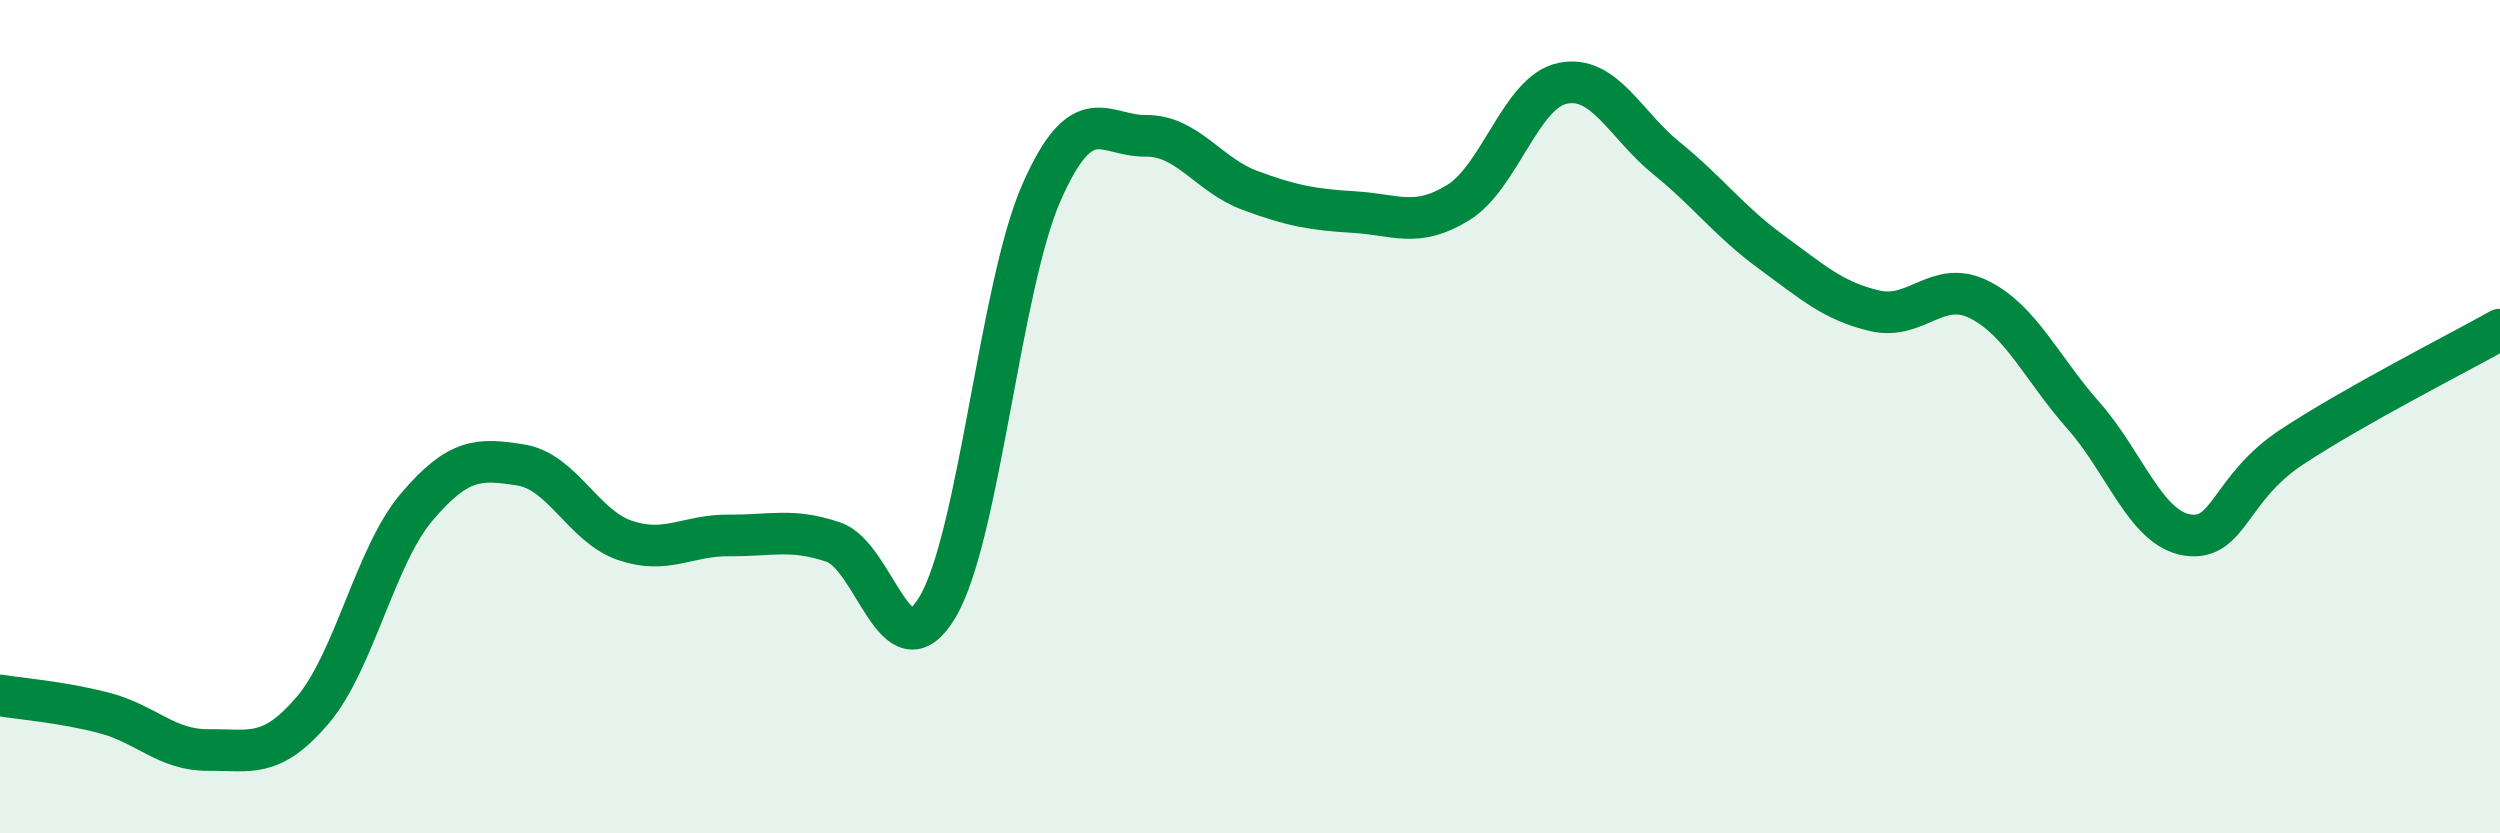 
    <svg width="60" height="20" viewBox="0 0 60 20" xmlns="http://www.w3.org/2000/svg">
      <path
        d="M 0,16.69 C 0.5,16.77 1.5,16.85 2.5,17.11 C 3.5,17.37 4,18.01 5,18 C 6,17.99 6.5,18.22 7.5,17.05 C 8.5,15.88 9,13.35 10,12.17 C 11,10.99 11.5,11 12.5,11.16 C 13.5,11.32 14,12.63 15,12.97 C 16,13.31 16.5,12.84 17.5,12.85 C 18.5,12.86 19,12.67 20,13.01 C 21,13.35 21.5,16.25 22.5,14.57 C 23.5,12.89 24,6.87 25,4.61 C 26,2.35 26.5,3.27 27.5,3.26 C 28.5,3.25 29,4.2 30,4.57 C 31,4.94 31.5,5.03 32.5,5.09 C 33.5,5.15 34,5.48 35,4.86 C 36,4.24 36.5,2.21 37.5,2 C 38.5,1.79 39,2.99 40,3.8 C 41,4.61 41.5,5.31 42.5,6.04 C 43.5,6.77 44,7.23 45,7.46 C 46,7.69 46.5,6.69 47.5,7.19 C 48.5,7.69 49,8.84 50,9.97 C 51,11.1 51.5,12.69 52.5,12.84 C 53.5,12.99 53.5,11.72 55,10.73 C 56.5,9.74 59,8.47 60,7.91L60 20L0 20Z"
        fill="#008740"
        opacity="0.1"
        stroke-linecap="round"
        stroke-linejoin="round"
      />
      <path
        d="M 0,16.69 C 0.5,16.77 1.5,16.85 2.5,17.11 C 3.5,17.37 4,18.01 5,18 C 6,17.99 6.5,18.22 7.5,17.05 C 8.5,15.88 9,13.35 10,12.17 C 11,10.99 11.5,11 12.5,11.16 C 13.5,11.32 14,12.63 15,12.97 C 16,13.31 16.5,12.84 17.5,12.85 C 18.5,12.86 19,12.67 20,13.01 C 21,13.35 21.5,16.25 22.5,14.57 C 23.5,12.89 24,6.87 25,4.61 C 26,2.35 26.5,3.27 27.5,3.26 C 28.5,3.25 29,4.2 30,4.57 C 31,4.94 31.5,5.03 32.5,5.09 C 33.5,5.15 34,5.48 35,4.86 C 36,4.24 36.5,2.21 37.5,2 C 38.5,1.79 39,2.99 40,3.8 C 41,4.61 41.5,5.31 42.5,6.04 C 43.5,6.77 44,7.23 45,7.46 C 46,7.69 46.5,6.69 47.5,7.19 C 48.5,7.69 49,8.84 50,9.97 C 51,11.1 51.5,12.69 52.5,12.84 C 53.5,12.99 53.5,11.72 55,10.73 C 56.5,9.74 59,8.47 60,7.91"
        stroke="#008740"
        stroke-width="1"
        fill="none"
        stroke-linecap="round"
        stroke-linejoin="round"
      />
    </svg>
  